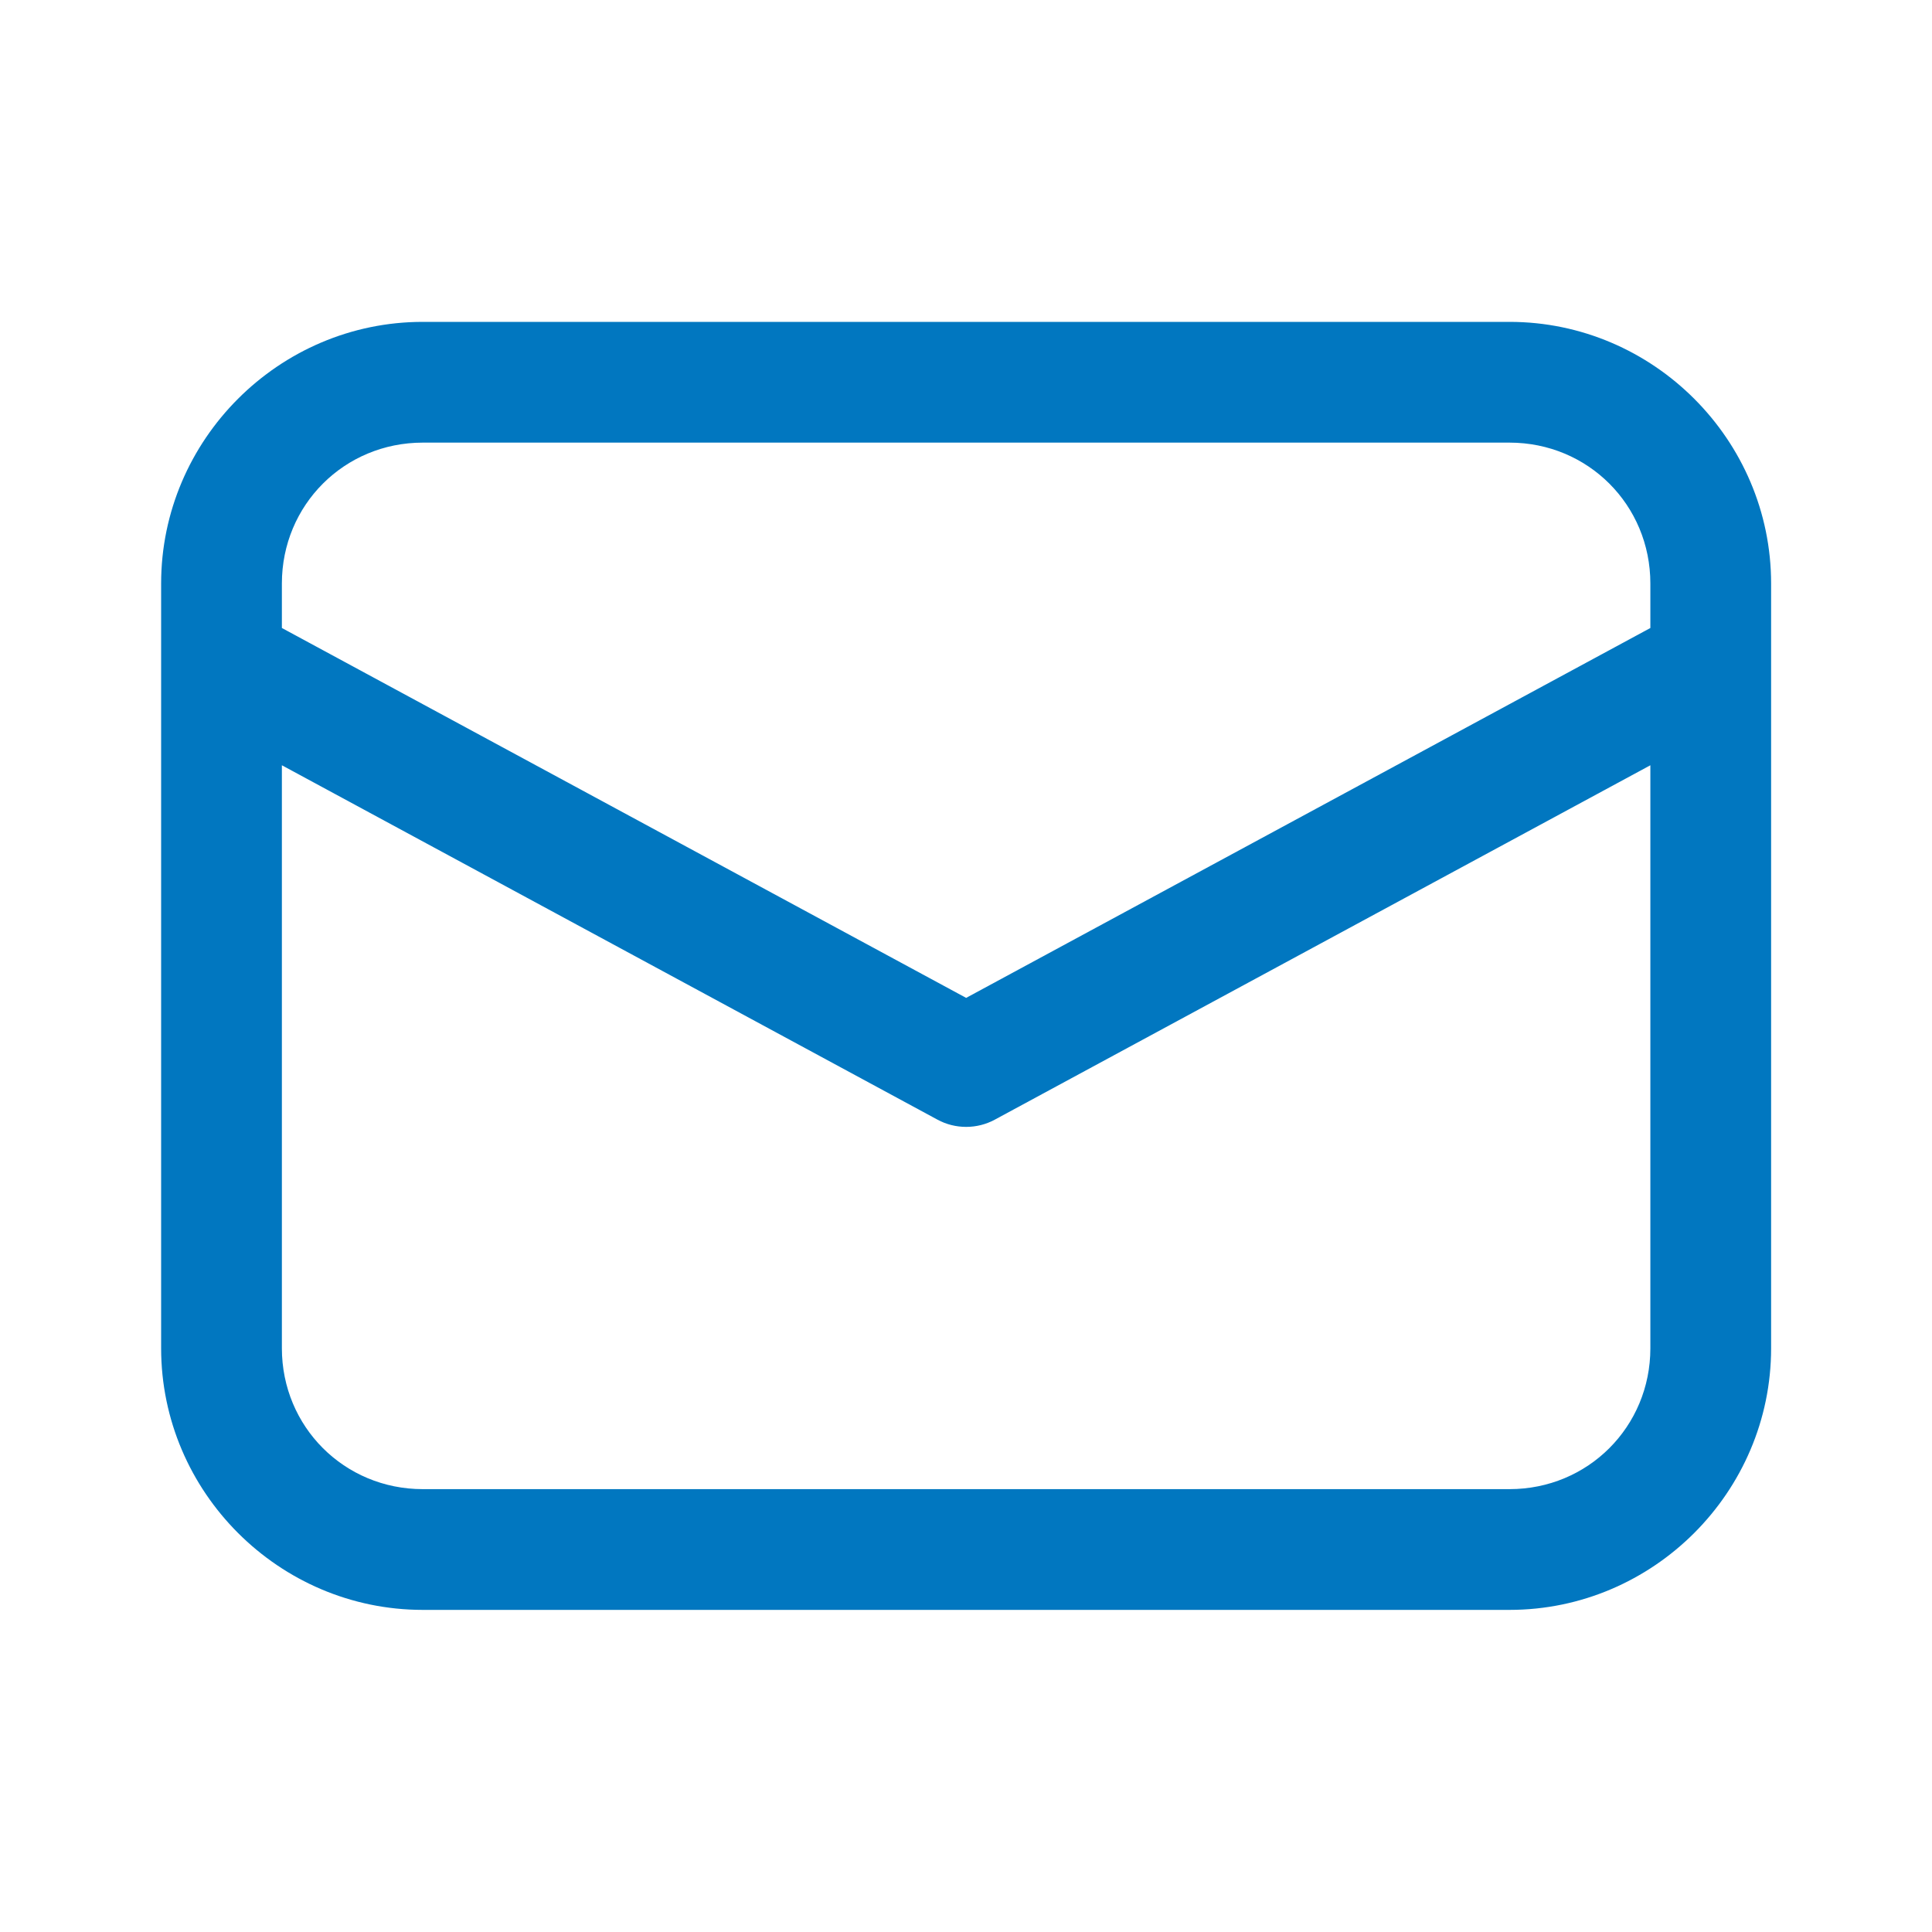 <svg width="40" height="40" viewBox="0 0 40 40" fill="none" xmlns="http://www.w3.org/2000/svg">
<path d="M8.753 6.664C5.776 6.664 3.336 9.104 3.336 12.081V27.914C3.336 30.891 5.776 33.331 8.753 33.331H31.253C34.229 33.331 36.669 30.891 36.669 27.914V12.081C36.669 9.104 34.229 6.664 31.253 6.664H8.753ZM8.753 9.164H31.253C32.878 9.164 34.169 10.456 34.169 12.081V13.002L20.003 20.66L5.836 13.002V12.081C5.836 10.456 7.128 9.164 8.753 9.164ZM5.836 15.844L19.409 23.181C19.591 23.28 19.795 23.331 20.003 23.331C20.21 23.331 20.414 23.28 20.597 23.181L34.169 15.844V27.914C34.169 29.539 32.878 30.831 31.253 30.831H8.753C7.128 30.831 5.836 29.539 5.836 27.914V15.844Z" fill="#0177C0"/>
</svg>
